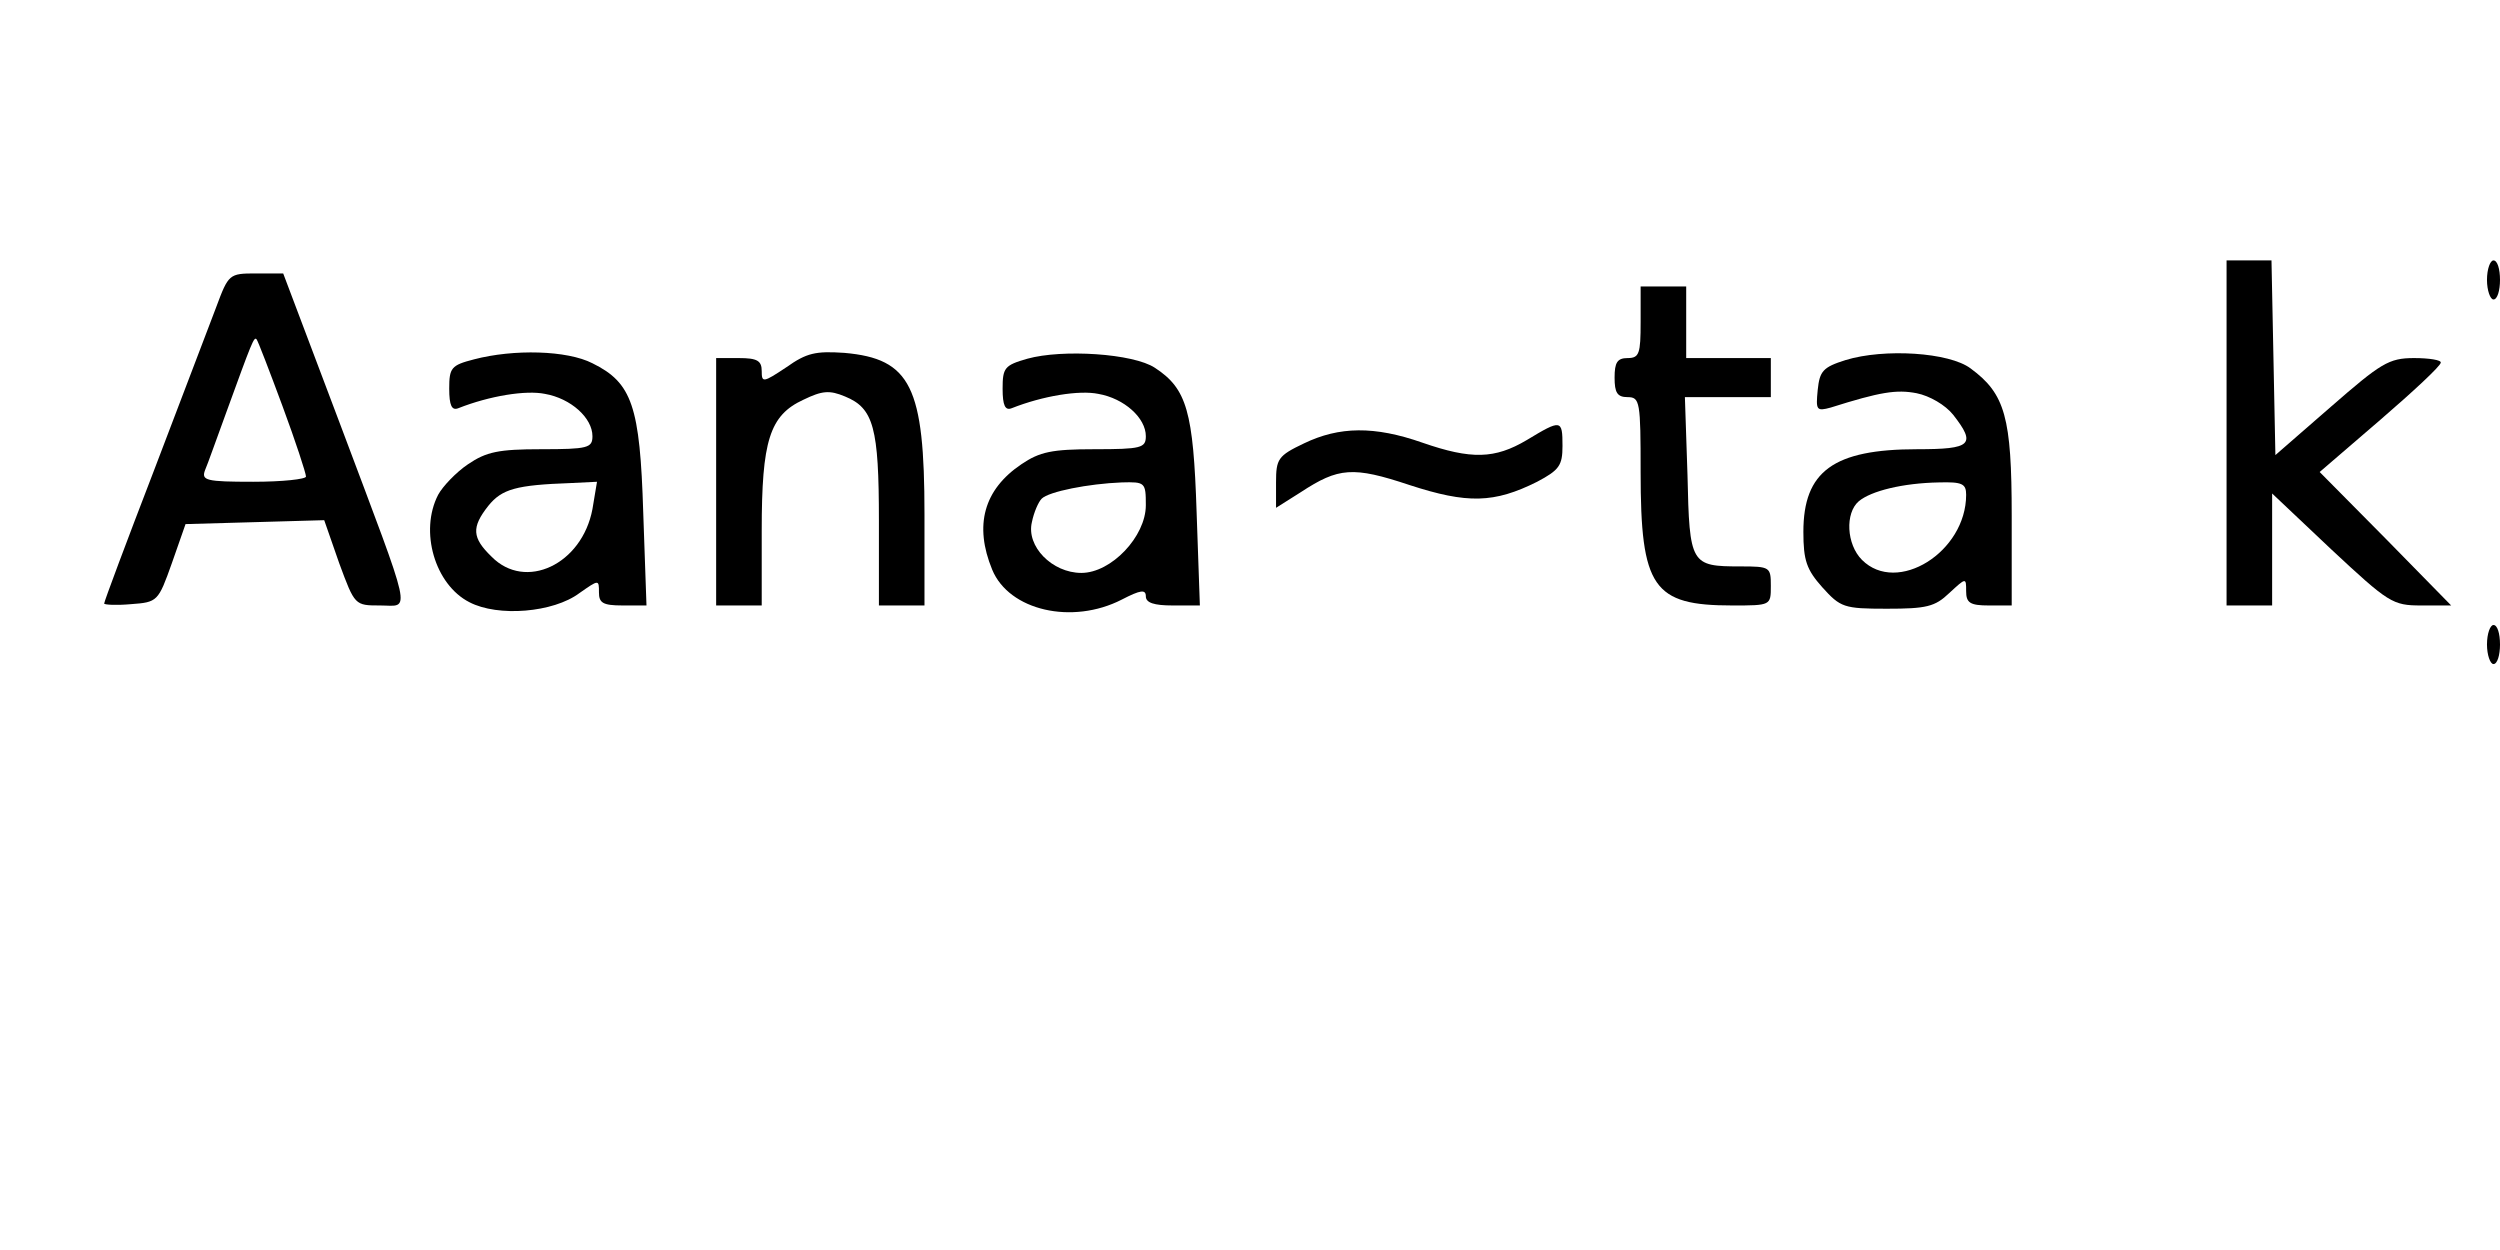 <?xml version="1.0" encoding="UTF-8" standalone="yes"?>
<svg version="1.0" xmlns="http://www.w3.org/2000/svg" width="101.6mm" height="50.8mm" viewBox="0 0 384 192" preserveAspectRatio="xMidYMid meet">
  <g transform="translate(0,192) scale(0.1,-0.1)" fill="#000000" stroke="none">
    <path d="M3420 1255 l0 -265 35 0 35 0 0 86 0 86 91 -86 c88 -82 94 -86 138
-86 l46 0 -101 103 -101 102 93 80 c51 44 93 83 93 88 1 4 -18 7 -41 7 -39 0
-51 -8 -128 -75 l-85 -74 -3 150 -3 149 -34 0 -35 0 0 -265z"/>
    <path d="M3820 1490 c0 -16 5 -30 10 -30 6 0 10 14 10 30 0 17 -4 30 -10 30
-5 0 -10 -13 -10 -30z"/>
    <path d="M332 1448 c-11 -29 -54 -142 -96 -252 -42 -109 -76 -200 -76 -203 0
-2 19 -3 41 -1 41 3 42 4 63 63 l21 60 107 3 106 3 23 -66 c24 -65 24 -65 63
-65 47 0 52 -24 -61 277 l-88 233 -42 0 c-41 0 -42 -1 -61 -52z m102 -152 c20
-54 36 -103 36 -108 0 -4 -36 -8 -81 -8 -73 0 -80 2 -74 18 4 9 18 49 32 87
40 110 43 118 47 114 2 -2 20 -49 40 -103z"/>
    <path d="M2520 1425 c0 -48 -2 -55 -20 -55 -16 0 -20 -7 -20 -30 0 -23 4 -30
20 -30 19 0 20 -7 20 -115 0 -178 19 -205 141 -205 59 0 59 0 59 30 0 29 -1
30 -47 30 -76 0 -78 3 -81 140 l-4 120 66 0 66 0 0 30 0 30 -65 0 -65 0 0 55
0 55 -35 0 -35 0 0 -55z"/>
    <path d="M728 1368 c-35 -9 -38 -13 -38 -45 0 -26 4 -34 14 -30 48 19 104 28
133 22 40 -7 73 -37 73 -65 0 -18 -7 -20 -79 -20 -65 0 -84 -4 -112 -23 -18
-12 -39 -34 -46 -47 -29 -56 -5 -138 48 -165 44 -23 129 -16 169 14 30 21 30
21 30 1 0 -16 6 -20 36 -20 l37 0 -5 143 c-5 163 -17 199 -78 229 -39 20 -121
22 -182 6z m182 -230 c-16 -85 -103 -126 -155 -73 -30 29 -31 45 -5 78 21 26
43 32 126 35 l41 2 -7 -42z"/>
    <path d="M1208 1356 c-36 -24 -38 -24 -38 -6 0 16 -7 20 -35 20 l-35 0 0 -190
0 -190 35 0 35 0 0 115 c0 138 12 177 64 201 29 14 40 15 64 5 44 -18 52 -48
52 -191 l0 -130 35 0 35 0 0 140 c0 196 -21 239 -123 248 -44 3 -58 0 -89 -22z"/>
    <path d="M1578 1369 c-35 -10 -38 -14 -38 -46 0 -26 4 -34 14 -30 48 19 104
28 133 22 40 -7 73 -37 73 -65 0 -18 -7 -20 -79 -20 -65 0 -84 -4 -112 -23
-58 -39 -73 -94 -45 -162 26 -63 123 -85 199 -46 29 15 37 16 37 5 0 -10 13
-14 41 -14 l42 0 -5 143 c-5 155 -15 190 -64 222 -33 22 -142 29 -196 14z
m182 -225 c0 -48 -53 -104 -99 -104 -45 0 -85 41 -76 78 3 15 10 31 15 36 11
11 72 23 123 25 36 1 37 0 37 -35z"/>
    <path d="M2835 1367 c-35 -11 -40 -17 -43 -46 -3 -31 -2 -33 20 -27 76 24 101
28 132 22 20 -4 44 -18 56 -33 36 -46 28 -53 -55 -53 -129 0 -175 -34 -175
-127 0 -44 5 -58 29 -85 28 -31 33 -33 99 -33 61 0 74 3 96 24 26 24 26 24 26
3 0 -18 6 -22 35 -22 l35 0 0 138 c0 151 -10 187 -63 226 -33 25 -133 31 -192
13z m185 -207 c0 -88 -106 -154 -160 -100 -24 24 -26 72 -5 90 19 16 68 28
123 29 36 1 42 -2 42 -19z"/>
    <path d="M2345 1244 c-49 -29 -85 -30 -160 -4 -74 26 -128 25 -182 -1 -40 -19
-43 -24 -43 -60 l0 -39 38 24 c58 38 80 40 167 11 89 -29 130 -28 196 5 34 18
39 25 39 55 0 41 -2 41 -55 9z"/>
    <path d="M3820 930 c0 -16 5 -30 10 -30 6 0 10 14 10 30 0 17 -4 30 -10 30 -5
0 -10 -13 -10 -30z"/>
  </g>
</svg>